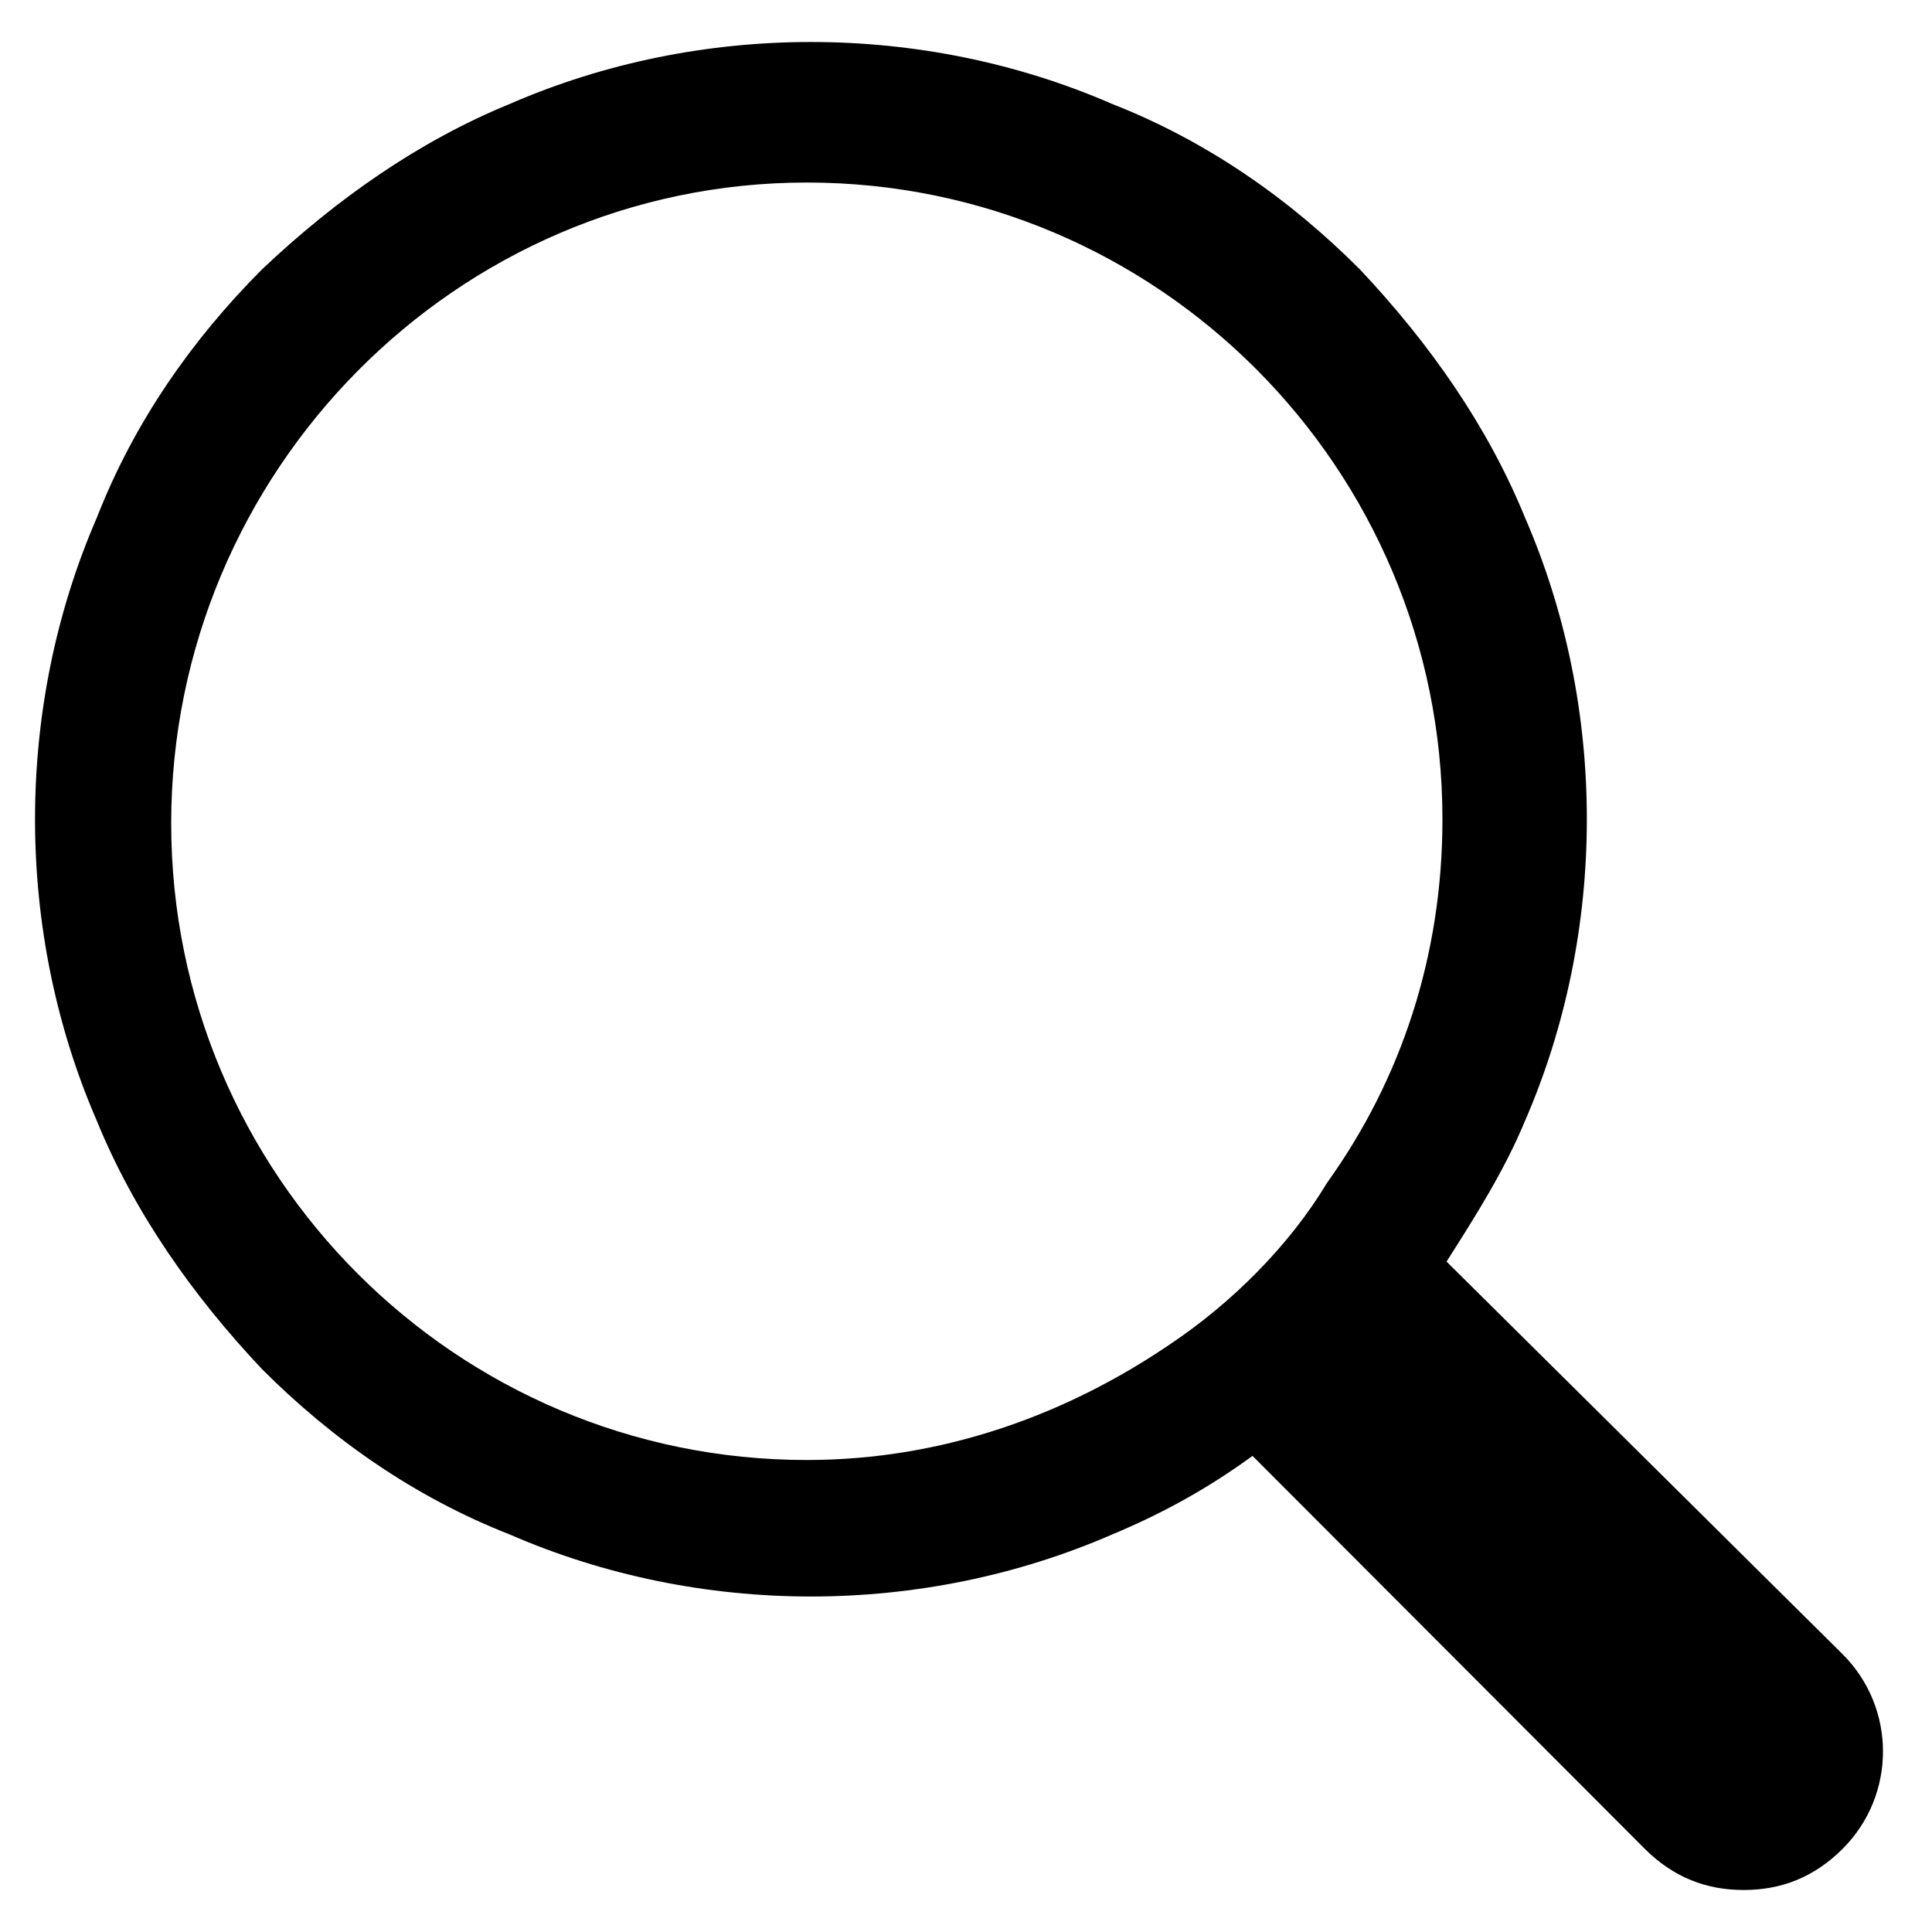 <svg width="23" height="23" viewBox="0 0 23 23" fill="none" xmlns="http://www.w3.org/2000/svg">
<path d="M17.221 15.019C17.565 14.478 17.909 13.936 18.154 13.346C18.646 12.214 18.891 10.983 18.891 9.753C18.891 8.522 18.646 7.292 18.154 6.16C17.712 5.077 17.024 4.093 16.189 3.207C15.354 2.37 14.371 1.681 13.241 1.238C12.111 0.746 10.882 0.5 9.654 0.5C8.426 0.5 7.197 0.746 6.067 1.238C4.986 1.681 4.003 2.37 3.119 3.207C2.284 4.044 1.596 5.028 1.154 6.16C0.662 7.292 0.417 8.522 0.417 9.753C0.417 10.983 0.662 12.214 1.154 13.346C1.596 14.428 2.284 15.413 3.119 16.299C3.954 17.135 4.937 17.824 6.067 18.267C7.197 18.759 8.426 19.006 9.654 19.006C10.882 19.006 12.111 18.759 13.241 18.267C13.83 18.021 14.371 17.726 14.911 17.332L19.579 22.008C19.923 22.352 20.316 22.5 20.758 22.5C21.201 22.5 21.594 22.352 21.938 22.008C22.576 21.368 22.576 20.334 21.938 19.695L17.221 15.019ZM13.929 16.003C12.7 16.84 11.226 17.381 9.605 17.381C5.428 17.381 2.038 13.986 2.038 9.802C2.038 5.619 5.428 2.173 9.605 2.173C13.781 2.173 17.172 5.569 17.172 9.753C17.172 11.377 16.68 12.854 15.796 14.084C15.354 14.822 14.666 15.511 13.929 16.003Z" fill="black"/>
</svg>
